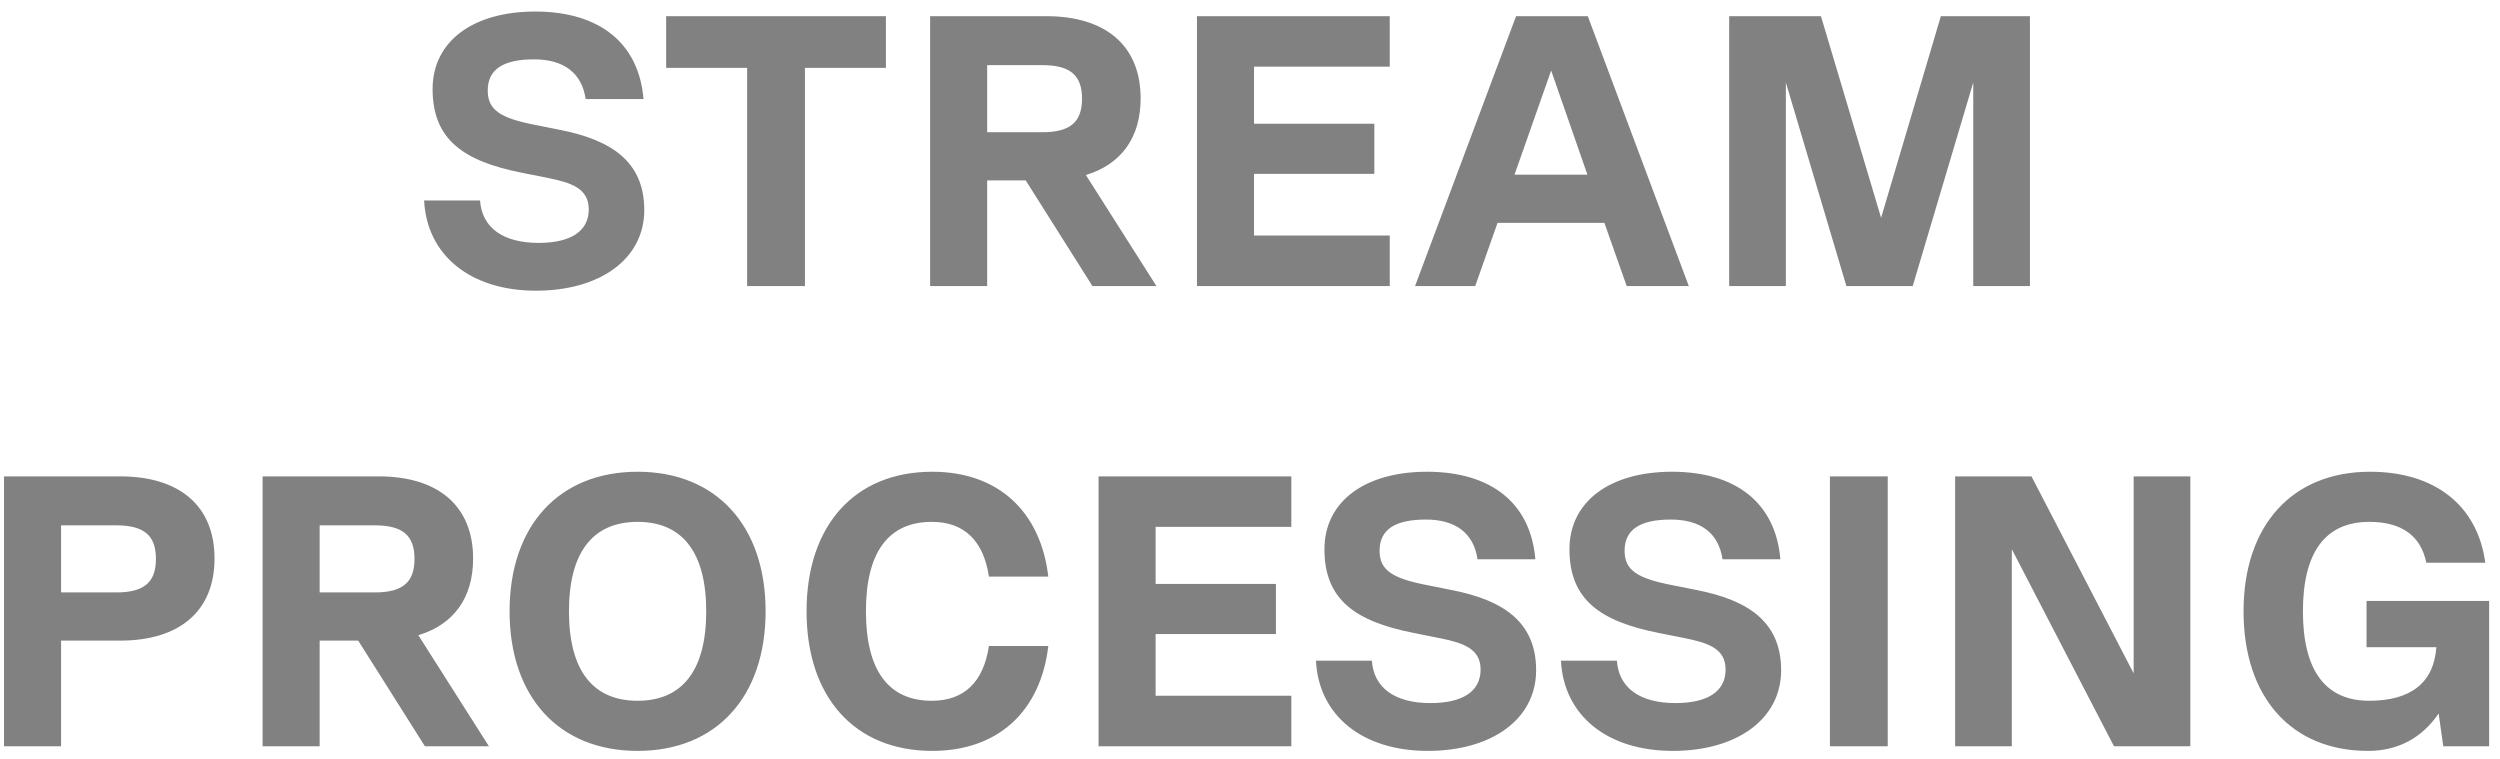 <svg xmlns="http://www.w3.org/2000/svg" width="201" height="61" viewBox="0 0 201 61" fill="none"><path d="M43.089 23.372C37.819 23.372 34.316 20.52 34.099 16.118H38.594C38.749 18.319 40.454 19.528 43.306 19.528C45.879 19.528 47.336 18.598 47.336 16.831C47.336 15.157 45.941 14.692 44.112 14.32L41.942 13.886C37.261 12.956 34.781 11.22 34.781 7.159C34.781 3.315 38.036 0.928 43.027 0.928C48.204 0.928 51.366 3.47 51.738 7.965H47.088C46.778 5.857 45.321 4.772 42.934 4.772C40.454 4.772 39.214 5.578 39.214 7.283C39.214 8.833 40.237 9.484 42.872 10.011L45.042 10.445C49.103 11.251 51.8 12.956 51.8 16.893C51.8 20.799 48.266 23.372 43.089 23.372ZM71.228 1.3V5.454H64.718V23H60.068V5.454H53.558V1.3H71.228ZM92.978 23H87.832L82.469 14.506H79.369V23H74.781V1.3H84.112C88.948 1.3 91.707 3.718 91.707 7.903C91.707 11.065 90.157 13.204 87.305 14.072L92.978 23ZM83.802 5.237H79.369V10.631H83.802C86.034 10.631 86.995 9.825 86.995 7.934C86.995 6.043 86.034 5.237 83.802 5.237ZM111.736 1.3V5.361H100.824V9.949H110.496V13.979H100.824V18.939H111.736V23H96.236V1.3H111.736ZM135.78 23H130.789L128.991 17.916H120.404L118.606 23H113.77L121.892 1.3H127.658L135.78 23ZM124.713 5.671L121.768 14.041H127.627L124.713 5.671ZM163.206 1.3V23H158.649V6.632L153.782 23H148.45L143.583 6.632V23H139.026V1.3H146.404L151.24 17.513L156.045 1.3H163.206ZM9.654 38.3C14.49 38.3 17.249 40.718 17.249 44.903C17.249 49.088 14.49 51.506 9.654 51.506H4.911V60H0.323V38.3H9.654ZM4.911 47.631H9.344C11.576 47.631 12.537 46.825 12.537 44.934C12.537 43.043 11.576 42.237 9.344 42.237H4.911V47.631ZM39.309 60H34.163L28.8 51.506H25.7V60H21.112V38.3H30.443C35.279 38.3 38.038 40.718 38.038 44.903C38.038 48.065 36.488 50.204 33.636 51.072L39.309 60ZM30.133 42.237H25.7V47.631H30.133C32.365 47.631 33.326 46.825 33.326 44.934C33.326 43.043 32.365 42.237 30.133 42.237ZM51.262 60.372C44.938 60.372 40.97 56.032 40.97 49.15C40.97 42.268 44.938 37.928 51.262 37.928C57.586 37.928 61.554 42.268 61.554 49.15C61.554 56.032 57.586 60.372 51.262 60.372ZM51.262 56.342C54.889 56.342 56.78 53.862 56.78 49.15C56.78 44.438 54.889 41.958 51.262 41.958C47.635 41.958 45.744 44.438 45.744 49.15C45.744 53.862 47.635 56.342 51.262 56.342ZM74.954 60.372C68.722 60.372 64.847 56.063 64.847 49.15C64.847 42.237 68.722 37.928 74.954 37.928C80.224 37.928 83.665 41.09 84.284 46.36H79.51C79.076 43.477 77.526 41.958 74.922 41.958C71.419 41.958 69.621 44.407 69.621 49.15C69.621 53.893 71.419 56.342 74.922 56.342C77.526 56.342 79.076 54.823 79.51 51.94H84.284C83.665 57.21 80.224 60.372 74.954 60.372ZM103.824 38.3V42.361H92.912V46.949H102.584V50.979H92.912V55.939H103.824V60H88.324V38.3H103.824ZM114.793 60.372C109.523 60.372 106.02 57.52 105.803 53.118H110.298C110.453 55.319 112.158 56.528 115.01 56.528C117.583 56.528 119.04 55.598 119.04 53.831C119.04 52.157 117.645 51.692 115.816 51.32L113.646 50.886C108.965 49.956 106.485 48.22 106.485 44.159C106.485 40.315 109.74 37.928 114.731 37.928C119.908 37.928 123.07 40.47 123.442 44.965H118.792C118.482 42.857 117.025 41.772 114.638 41.772C112.158 41.772 110.918 42.578 110.918 44.283C110.918 45.833 111.941 46.484 114.576 47.011L116.746 47.445C120.807 48.251 123.504 49.956 123.504 53.893C123.504 57.799 119.97 60.372 114.793 60.372ZM134.492 60.372C129.222 60.372 125.719 57.52 125.502 53.118H129.997C130.152 55.319 131.857 56.528 134.709 56.528C137.282 56.528 138.739 55.598 138.739 53.831C138.739 52.157 137.344 51.692 135.515 51.32L133.345 50.886C128.664 49.956 126.184 48.22 126.184 44.159C126.184 40.315 129.439 37.928 134.43 37.928C139.607 37.928 142.769 40.47 143.141 44.965H138.491C138.181 42.857 136.724 41.772 134.337 41.772C131.857 41.772 130.617 42.578 130.617 44.283C130.617 45.833 131.64 46.484 134.275 47.011L136.445 47.445C140.506 48.251 143.203 49.956 143.203 53.893C143.203 57.799 139.669 60.372 134.492 60.372ZM147.124 60V38.3H151.774V60H147.124ZM171.546 54.141V38.3H176.103V60H169.965L161.75 44.159V60H157.193V38.3H163.331L171.546 54.141ZM200.128 48.313V60H196.439L196.067 57.365C194.734 59.318 192.812 60.372 190.394 60.372C184.225 60.372 180.381 56.063 180.381 49.15C180.381 42.237 184.287 37.928 190.549 37.928C195.788 37.928 199.198 40.656 199.818 45.244H195.075C194.641 43.074 193.091 41.958 190.487 41.958C186.953 41.958 185.155 44.407 185.155 49.15C185.155 53.893 186.953 56.342 190.487 56.342C193.866 56.342 195.695 54.854 195.881 52.033H190.27V48.313H200.128Z" fill="#818181"></path></svg>